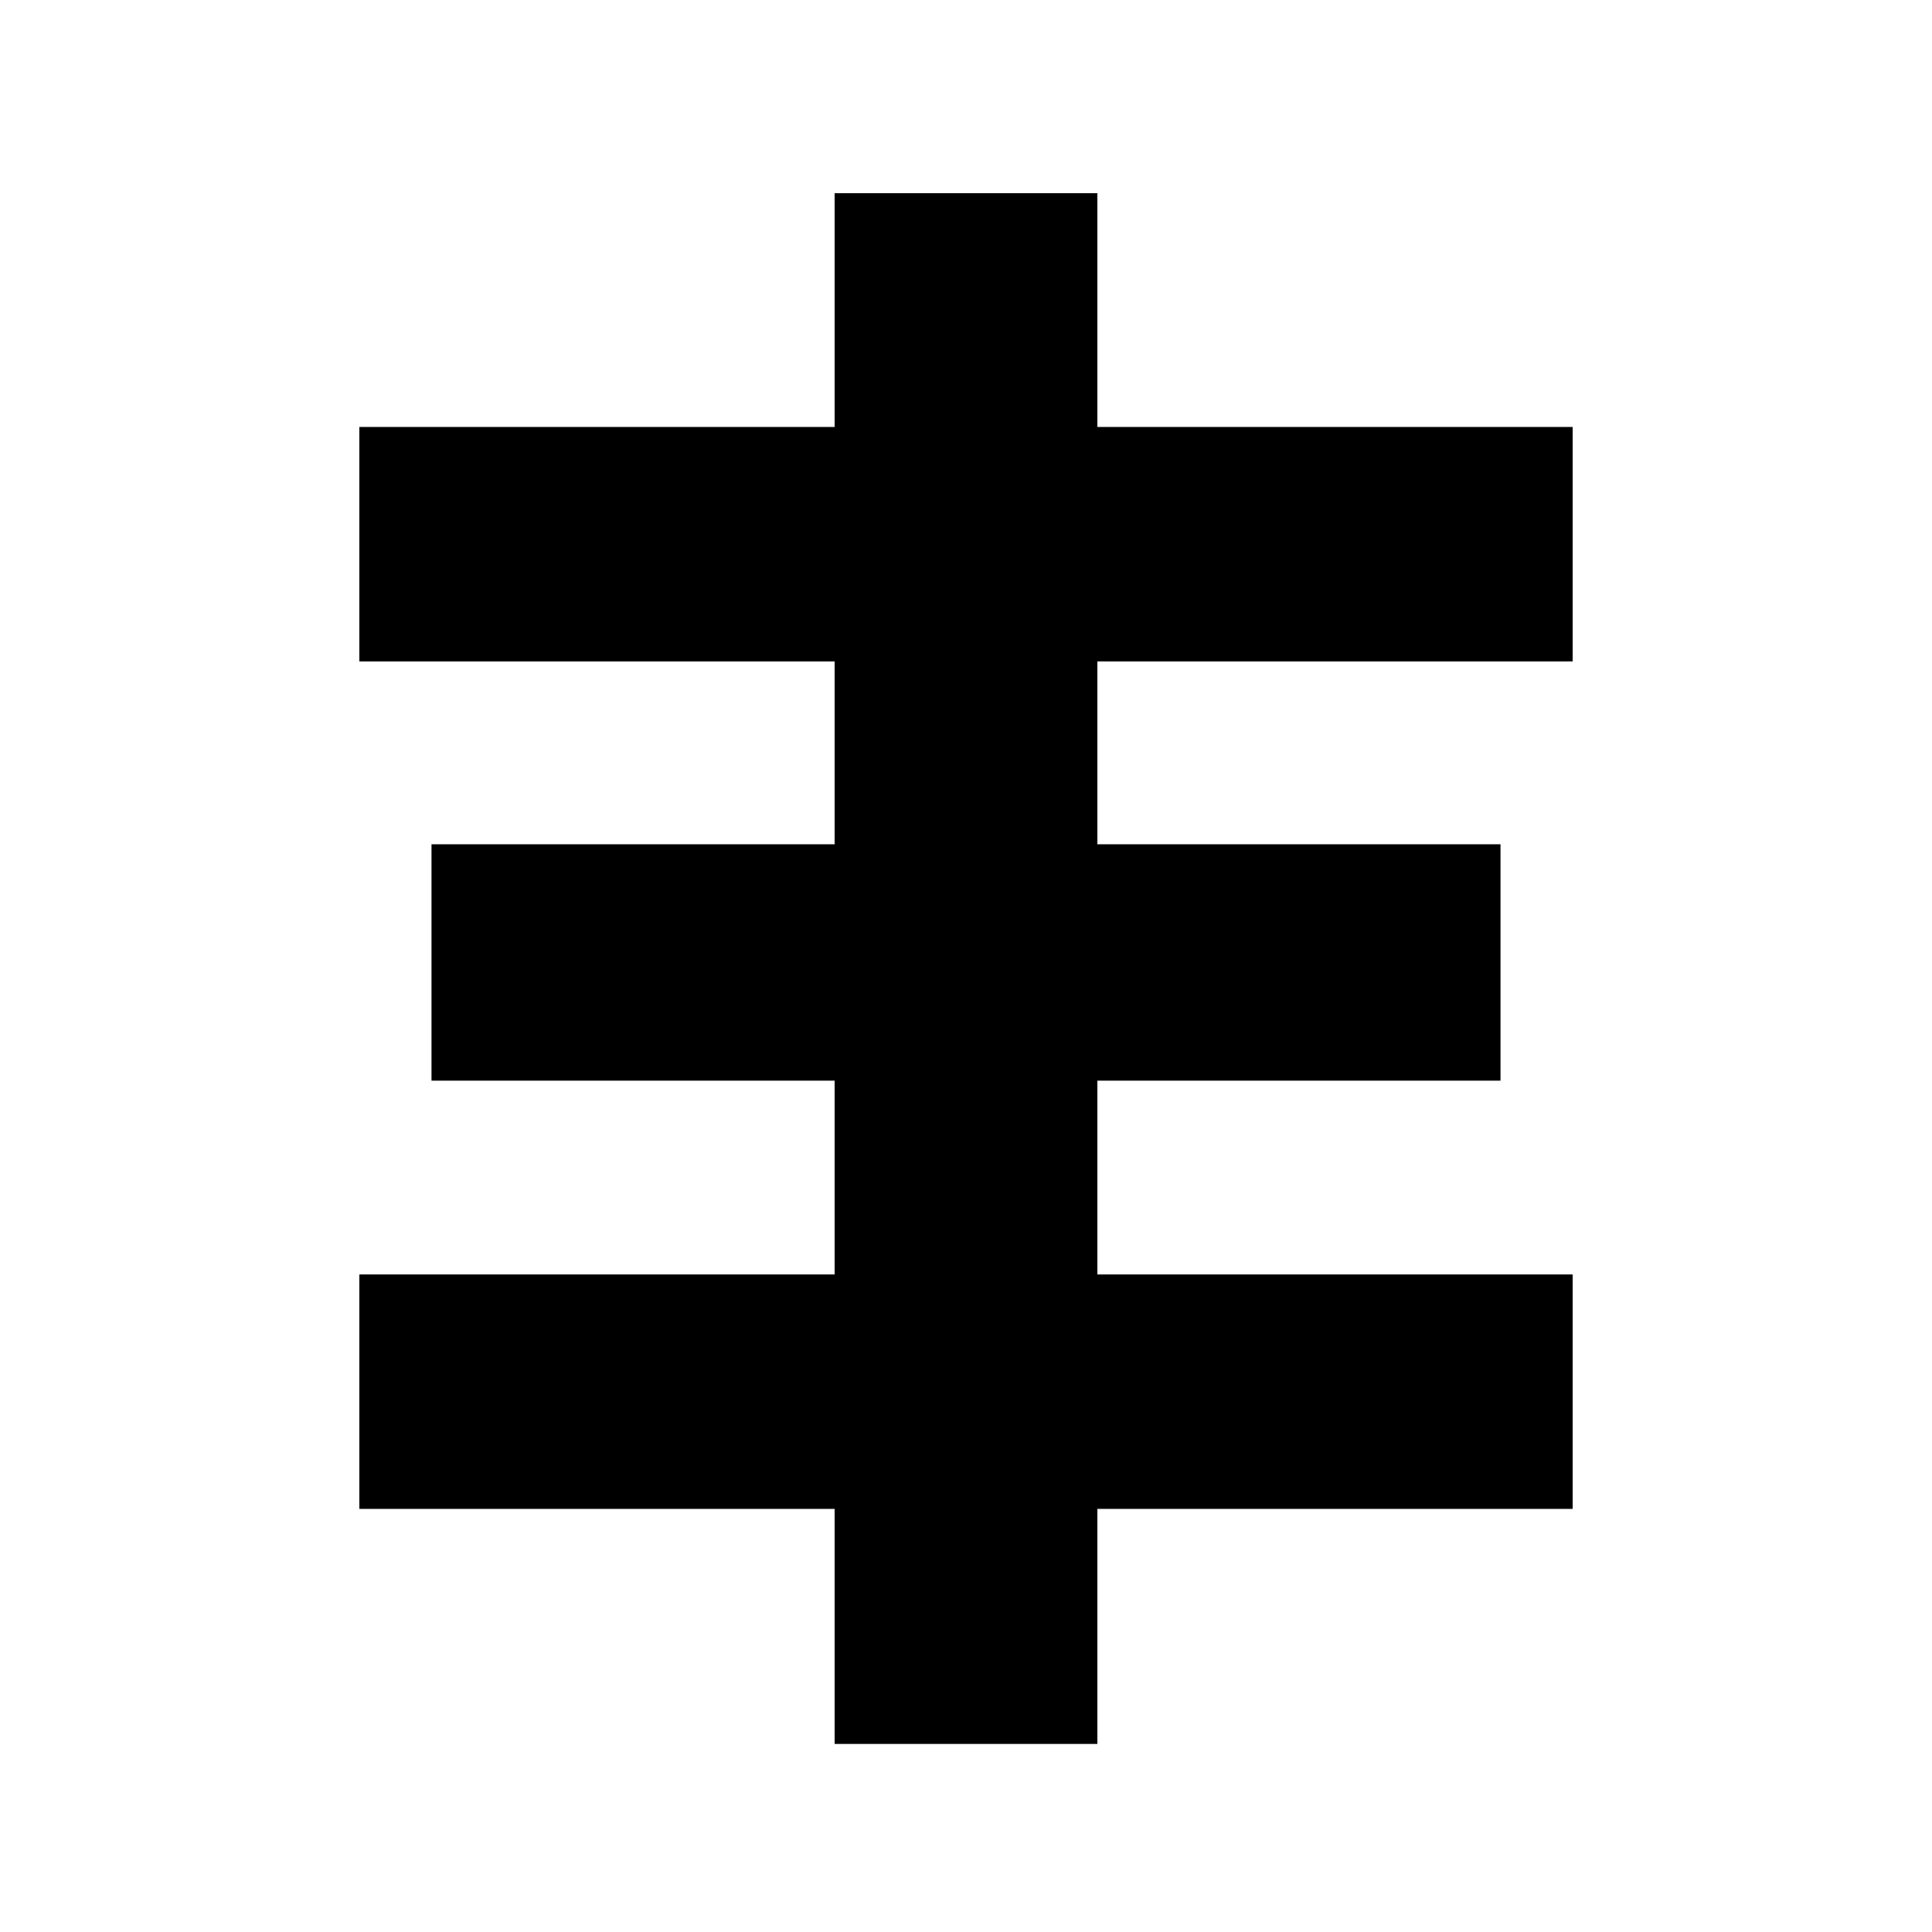 <svg width="32" height="32" viewBox="0 0 32 32" fill="none" xmlns="http://www.w3.org/2000/svg">
<path d="M26.048 10.955V7.072H18.176V3.2H13.824V7.072H5.952V10.955H13.824V13.984H7.147V17.899H13.824V21.109H5.952V24.992H13.824V28.885H18.176V24.992H26.048V21.109H18.176V17.899H24.853V13.984H18.176V10.955H26.048Z" fill="black"/>
</svg>
